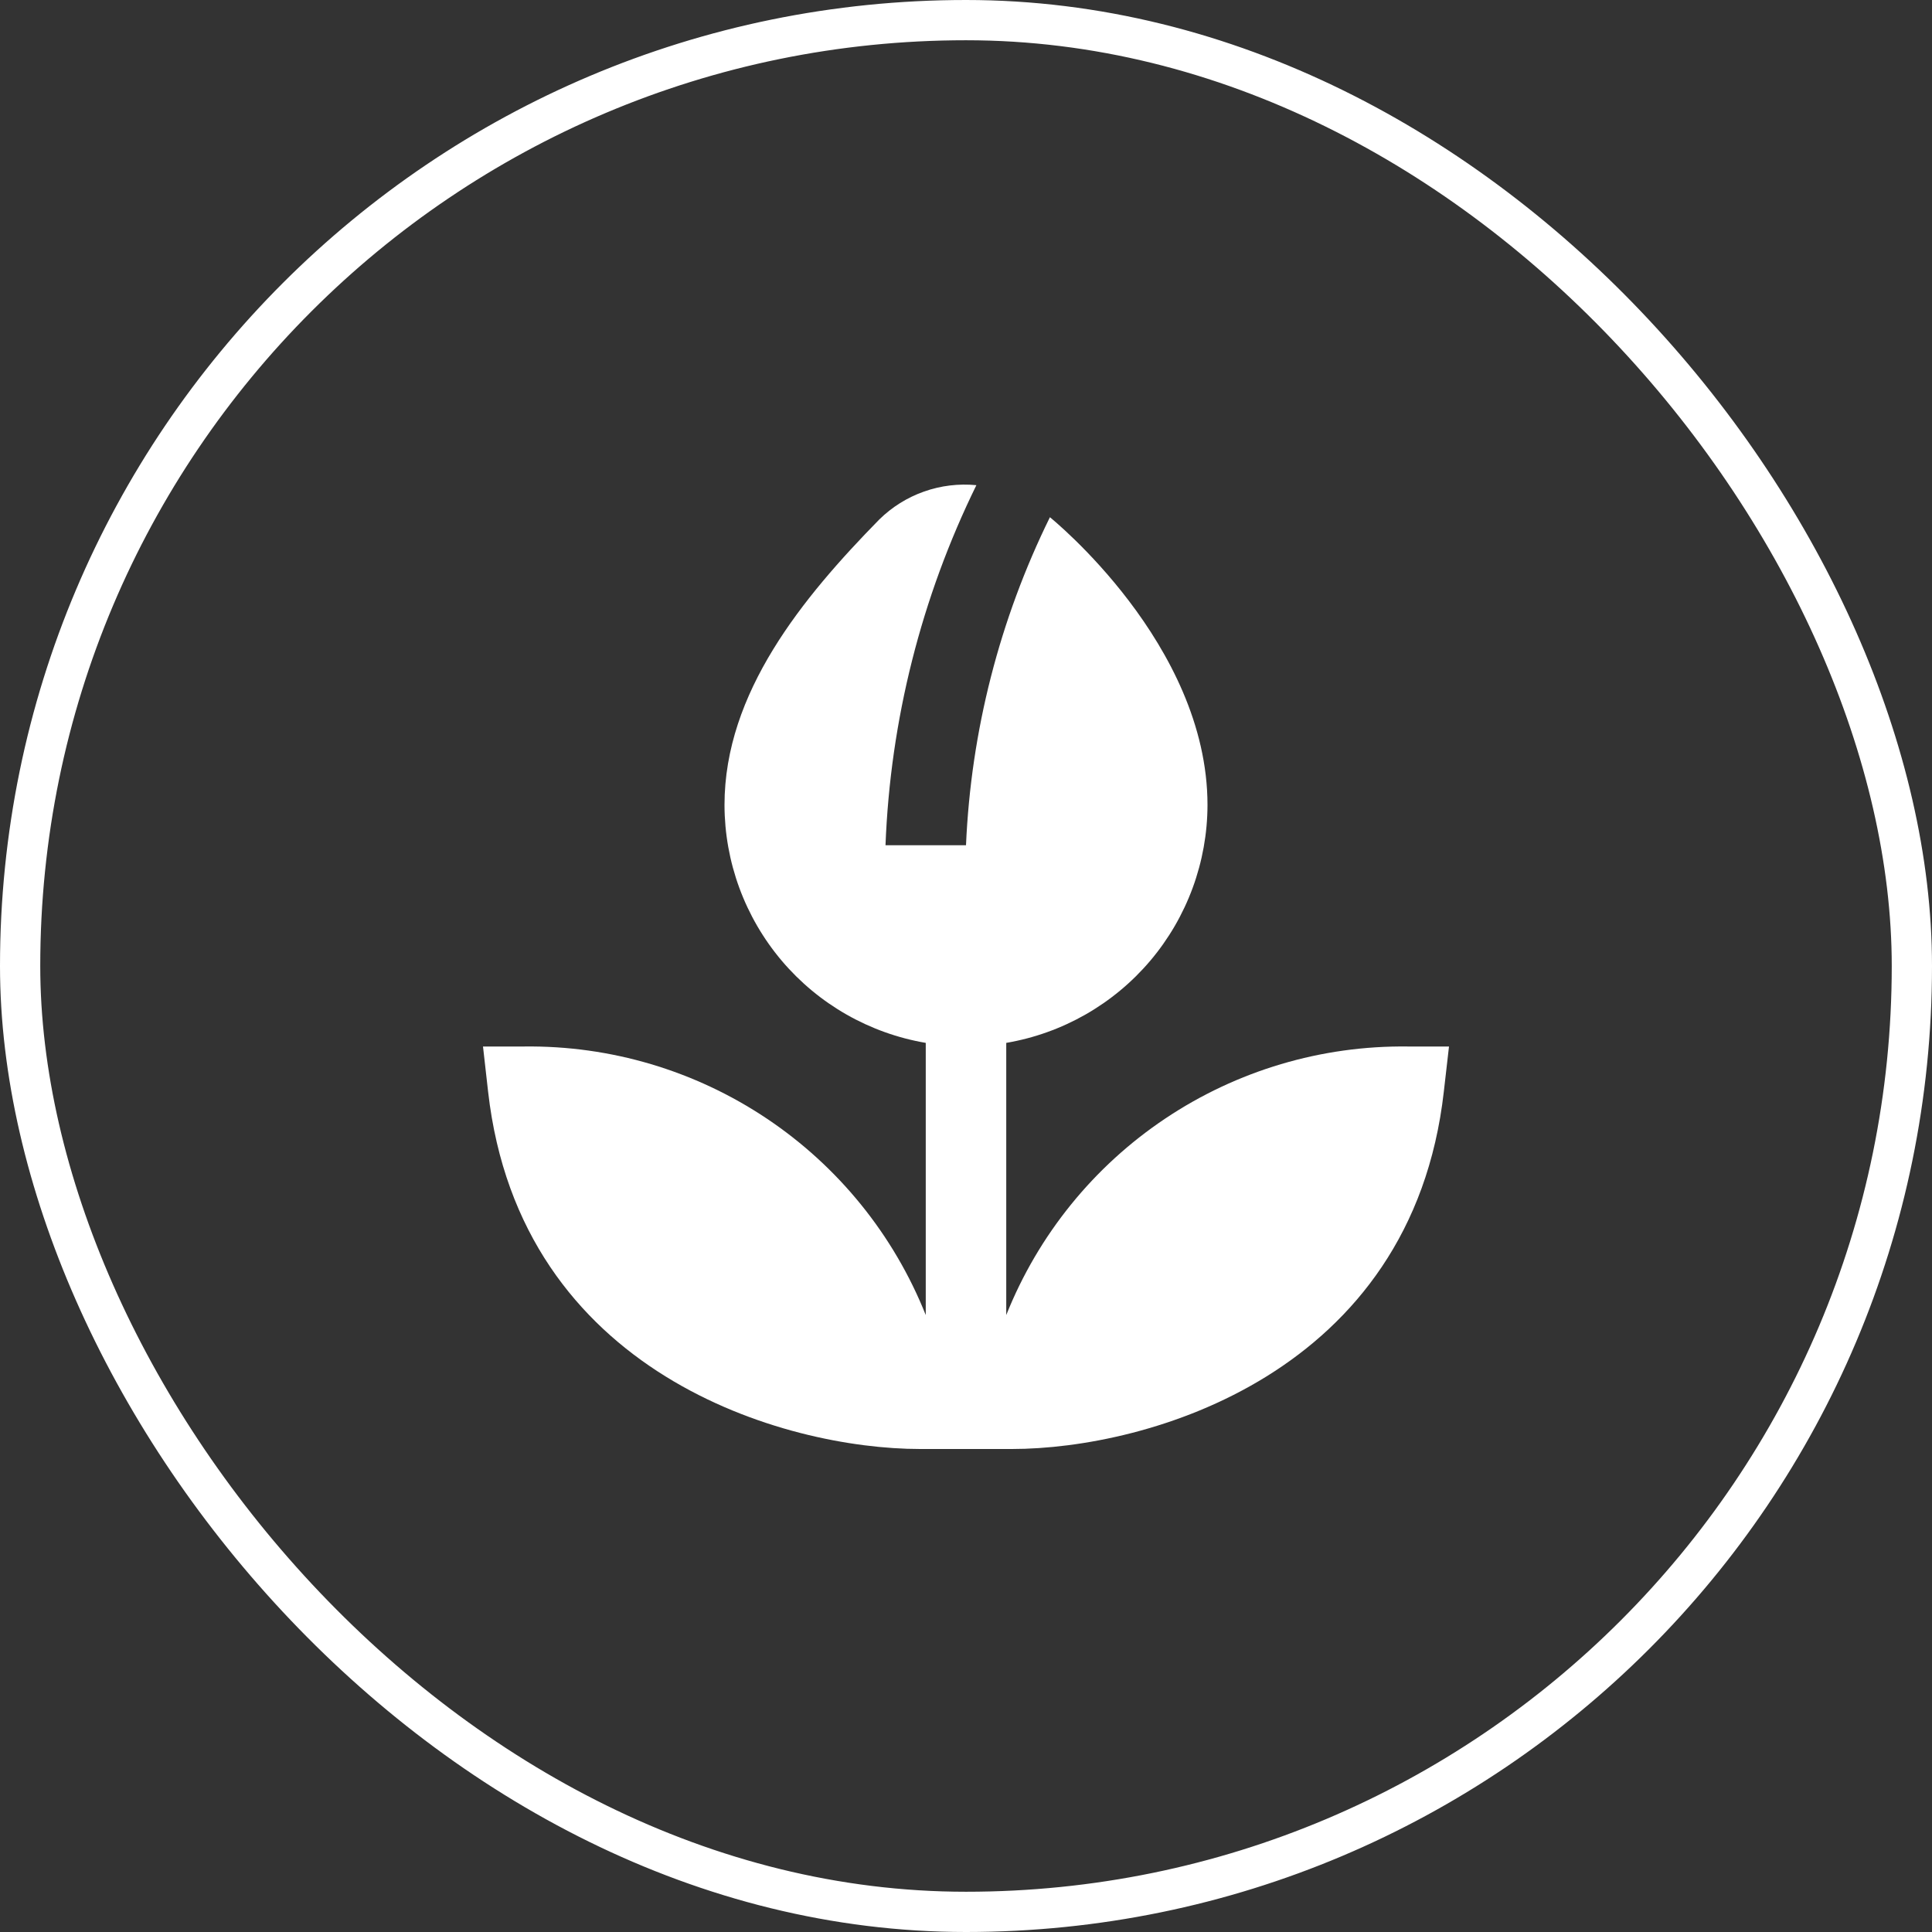 <?xml version="1.0" encoding="UTF-8"?> <svg xmlns="http://www.w3.org/2000/svg" width="48" height="48" viewBox="0 0 48 48" fill="none"><rect x="0" y="0" width="48" height="48" fill="#333333" stroke="none"/> <g clip-path="url(#clip0_54_906)"> <path d="M34.973 26C32.831 25.974 30.732 26.598 28.952 27.789C27.171 28.98 25.794 30.682 25 32.672V25.91C26.396 25.672 27.664 24.949 28.579 23.868C29.494 22.786 29.997 21.416 30 20C30 16 26.108 12.872 26.085 12.85C24.833 15.393 24.123 18.168 24 21H22C22.12 17.893 22.889 14.845 24.258 12.054C23.818 12.011 23.373 12.065 22.956 12.213C22.539 12.36 22.159 12.598 21.844 12.908C19.943 14.848 18 17.207 18 20C18.003 21.416 18.506 22.786 19.421 23.868C20.336 24.949 21.604 25.672 23 25.91V32.672C22.206 30.682 20.829 28.98 19.048 27.789C17.268 26.598 15.169 25.974 13.027 26H12L12.127 27.124C12.923 34.145 19.5 36 22.86 36H25.14C28.505 36 35.076 34.145 35.871 27.124L36 26H34.973Z" fill="white"></path> </g> <rect x="0.5" y="0.5" width="47" height="47" rx="23.5" stroke="white"></rect> <defs> <clipPath id="clip0_54_906"> <rect width="24" height="24" fill="white" transform="translate(12 12)"></rect> </clipPath> </defs> </svg> 